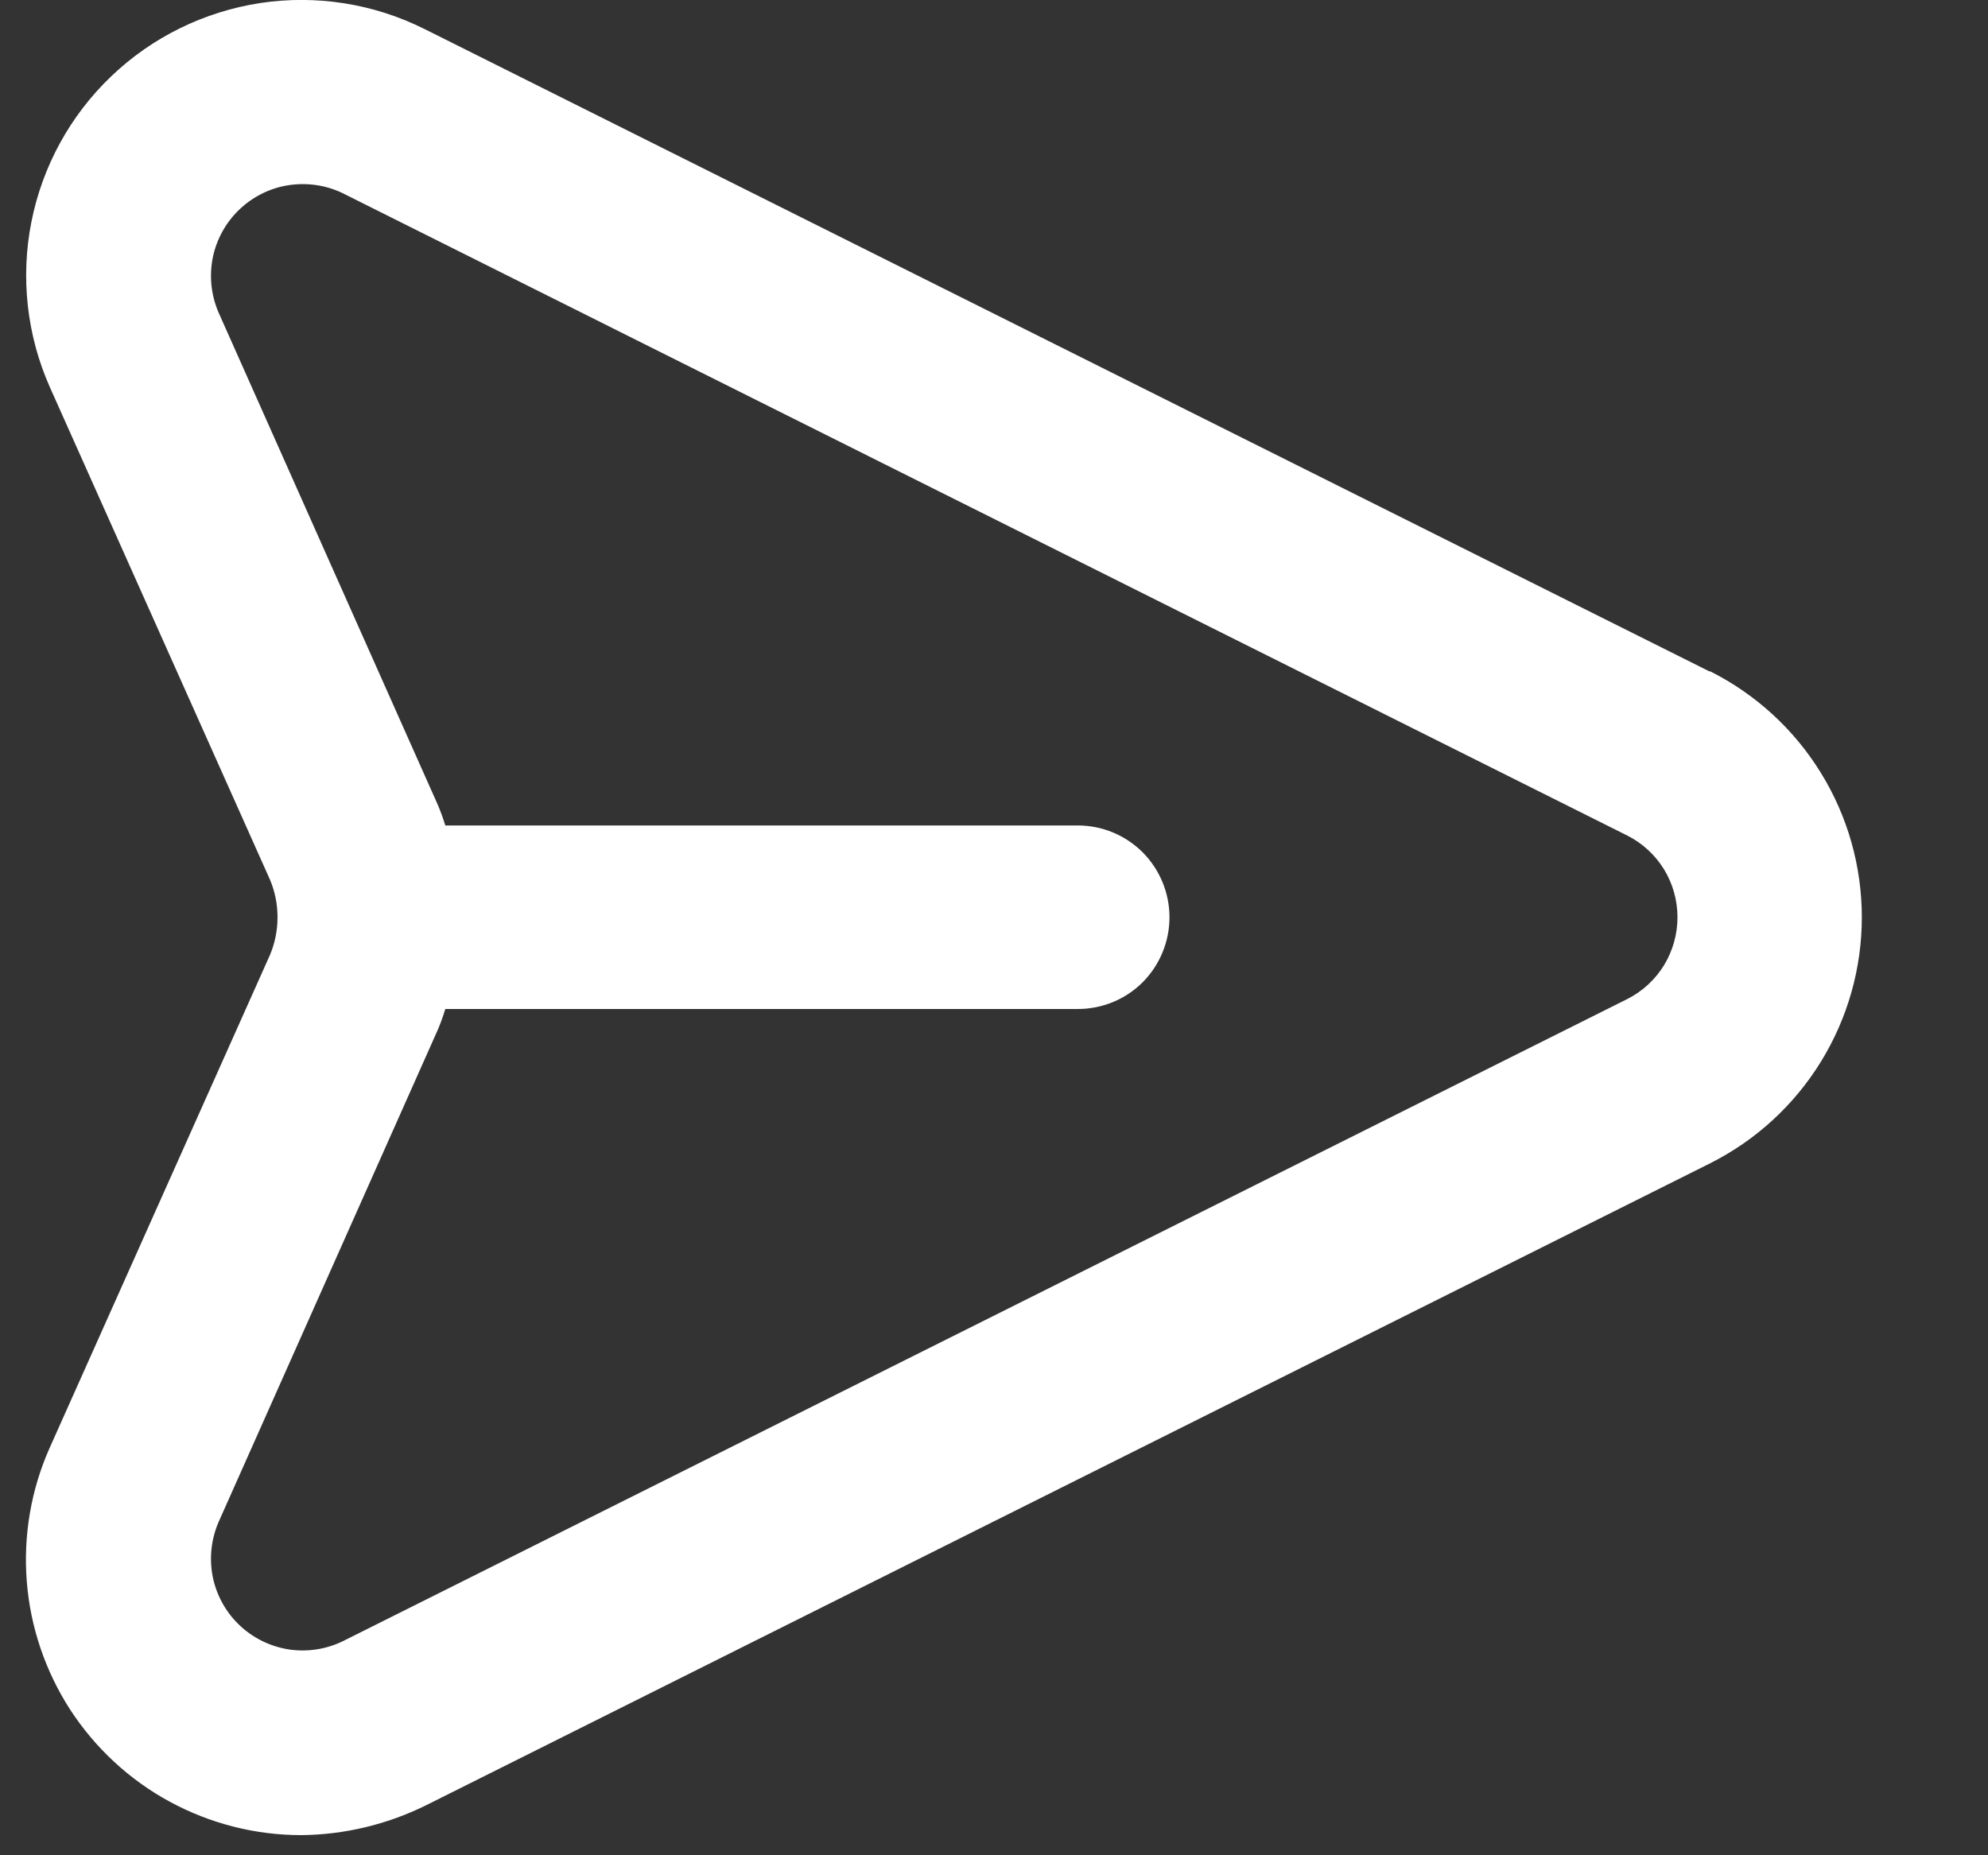 <?xml version="1.0" encoding="UTF-8"?> <svg xmlns="http://www.w3.org/2000/svg" width="15" height="14" viewBox="0 0 15 14" fill="none"><rect x="0" y="0" width="15" height="14" fill="#333333" stroke="none"/><path d="M12.897 5.066L3.201 0.218C2.818 0.027 2.386 -0.041 1.963 0.023C1.541 0.088 1.148 0.28 0.839 0.576C0.53 0.871 0.32 1.255 0.237 1.674C0.154 2.093 0.202 2.528 0.375 2.919L2.037 6.638C2.075 6.728 2.094 6.824 2.094 6.922C2.094 7.019 2.075 7.116 2.037 7.206L0.375 10.925C0.234 11.241 0.175 11.588 0.202 11.933C0.229 12.278 0.342 12.611 0.53 12.902C0.719 13.192 0.977 13.431 1.281 13.596C1.586 13.761 1.926 13.848 2.273 13.848C2.597 13.845 2.916 13.769 3.208 13.626L12.904 8.778C13.248 8.605 13.537 8.34 13.739 8.012C13.941 7.684 14.048 7.307 14.048 6.922C14.048 6.537 13.941 6.159 13.739 5.832C13.537 5.504 13.248 5.239 12.904 5.066H12.897ZM12.28 7.538L2.584 12.386C2.457 12.447 2.314 12.468 2.174 12.446C2.035 12.423 1.906 12.359 1.804 12.261C1.702 12.163 1.633 12.036 1.605 11.898C1.578 11.759 1.593 11.616 1.649 11.486L3.305 7.767C3.326 7.717 3.344 7.666 3.36 7.614H8.132C8.316 7.614 8.492 7.542 8.622 7.412C8.751 7.282 8.824 7.106 8.824 6.922C8.824 6.738 8.751 6.562 8.622 6.432C8.492 6.302 8.316 6.229 8.132 6.229H3.36C3.344 6.177 3.326 6.127 3.305 6.077L1.649 2.358C1.593 2.228 1.578 2.085 1.605 1.946C1.633 1.808 1.702 1.681 1.804 1.583C1.906 1.485 2.035 1.42 2.174 1.398C2.314 1.376 2.457 1.396 2.584 1.457L12.28 6.306C12.394 6.364 12.489 6.452 12.556 6.561C12.622 6.669 12.657 6.794 12.657 6.922C12.657 7.049 12.622 7.174 12.556 7.283C12.489 7.392 12.394 7.48 12.28 7.538Z" fill="white"></path></svg> 